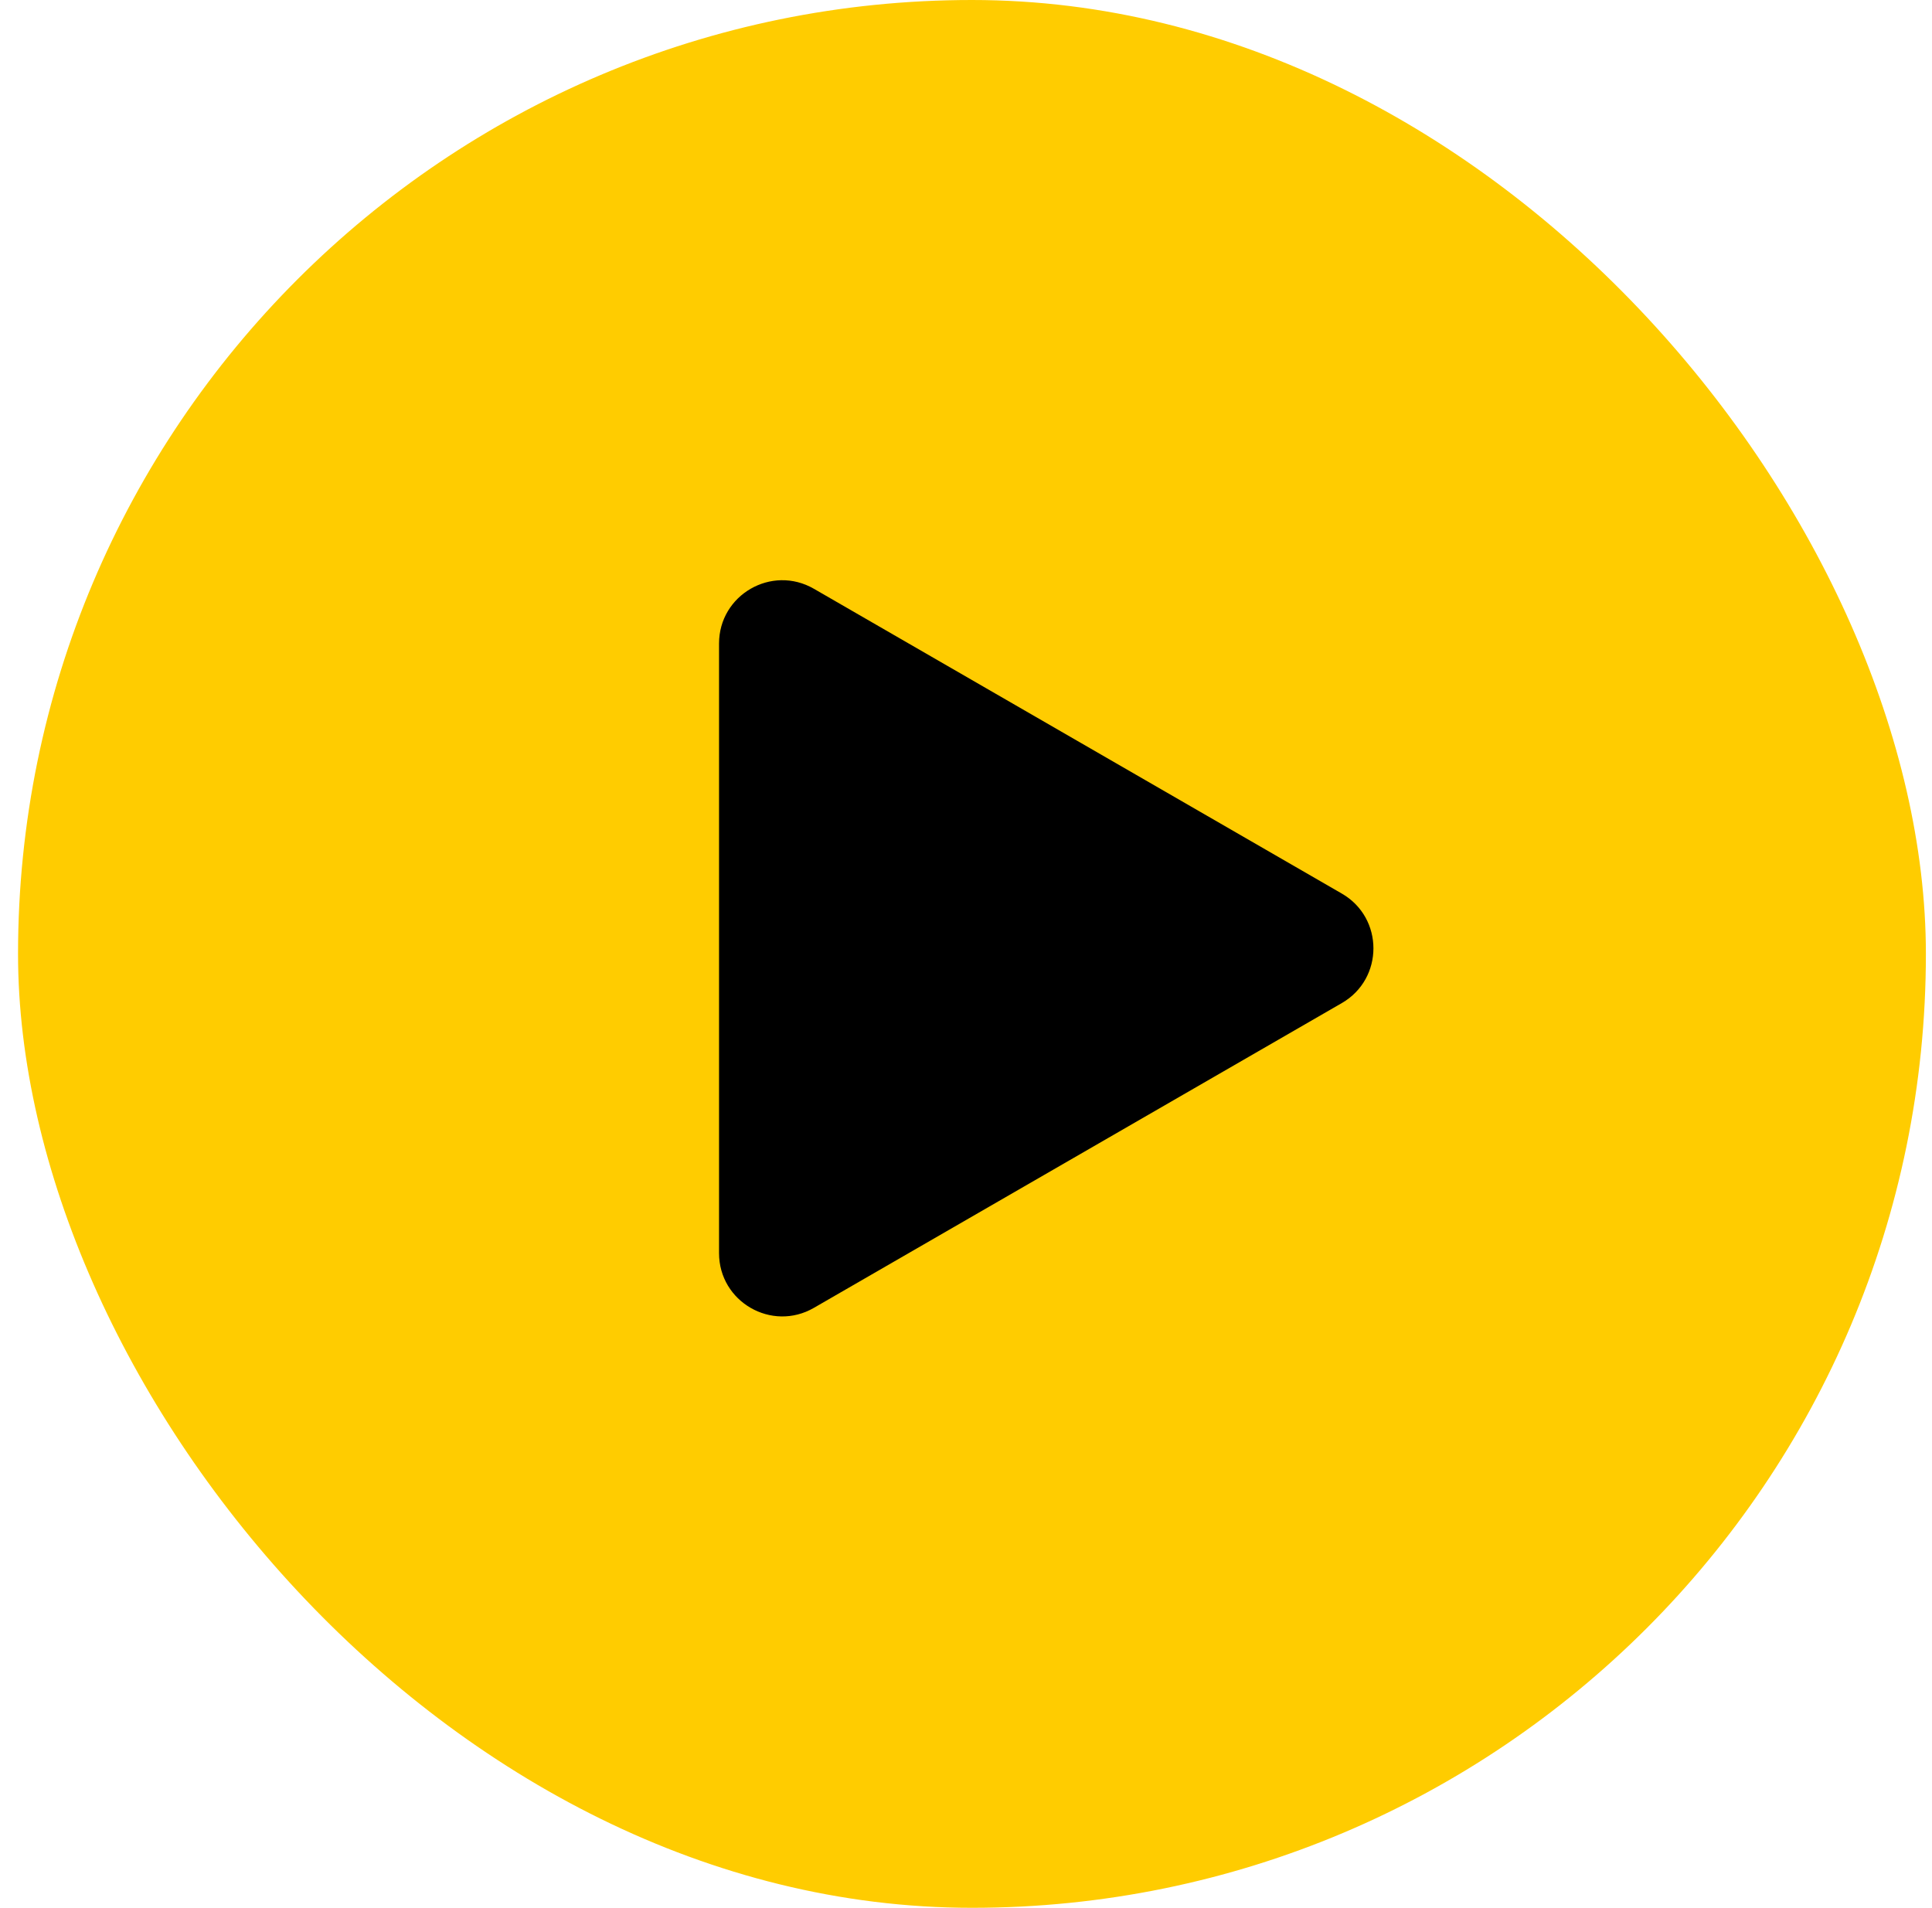 <svg width="80" height="79" viewBox="0 0 80 79" fill="none" xmlns="http://www.w3.org/2000/svg">
<rect x="0.747" width="79" height="79" rx="39.5" fill="#FFCC00"/>
<path d="M55.562 37.002C57.307 38.009 57.307 40.529 55.562 41.536L33.701 54.157C31.956 55.165 29.774 53.906 29.774 51.89L29.774 26.648C29.774 24.632 31.956 23.373 33.701 24.38L55.562 37.002Z" fill="black"/>
</svg>
